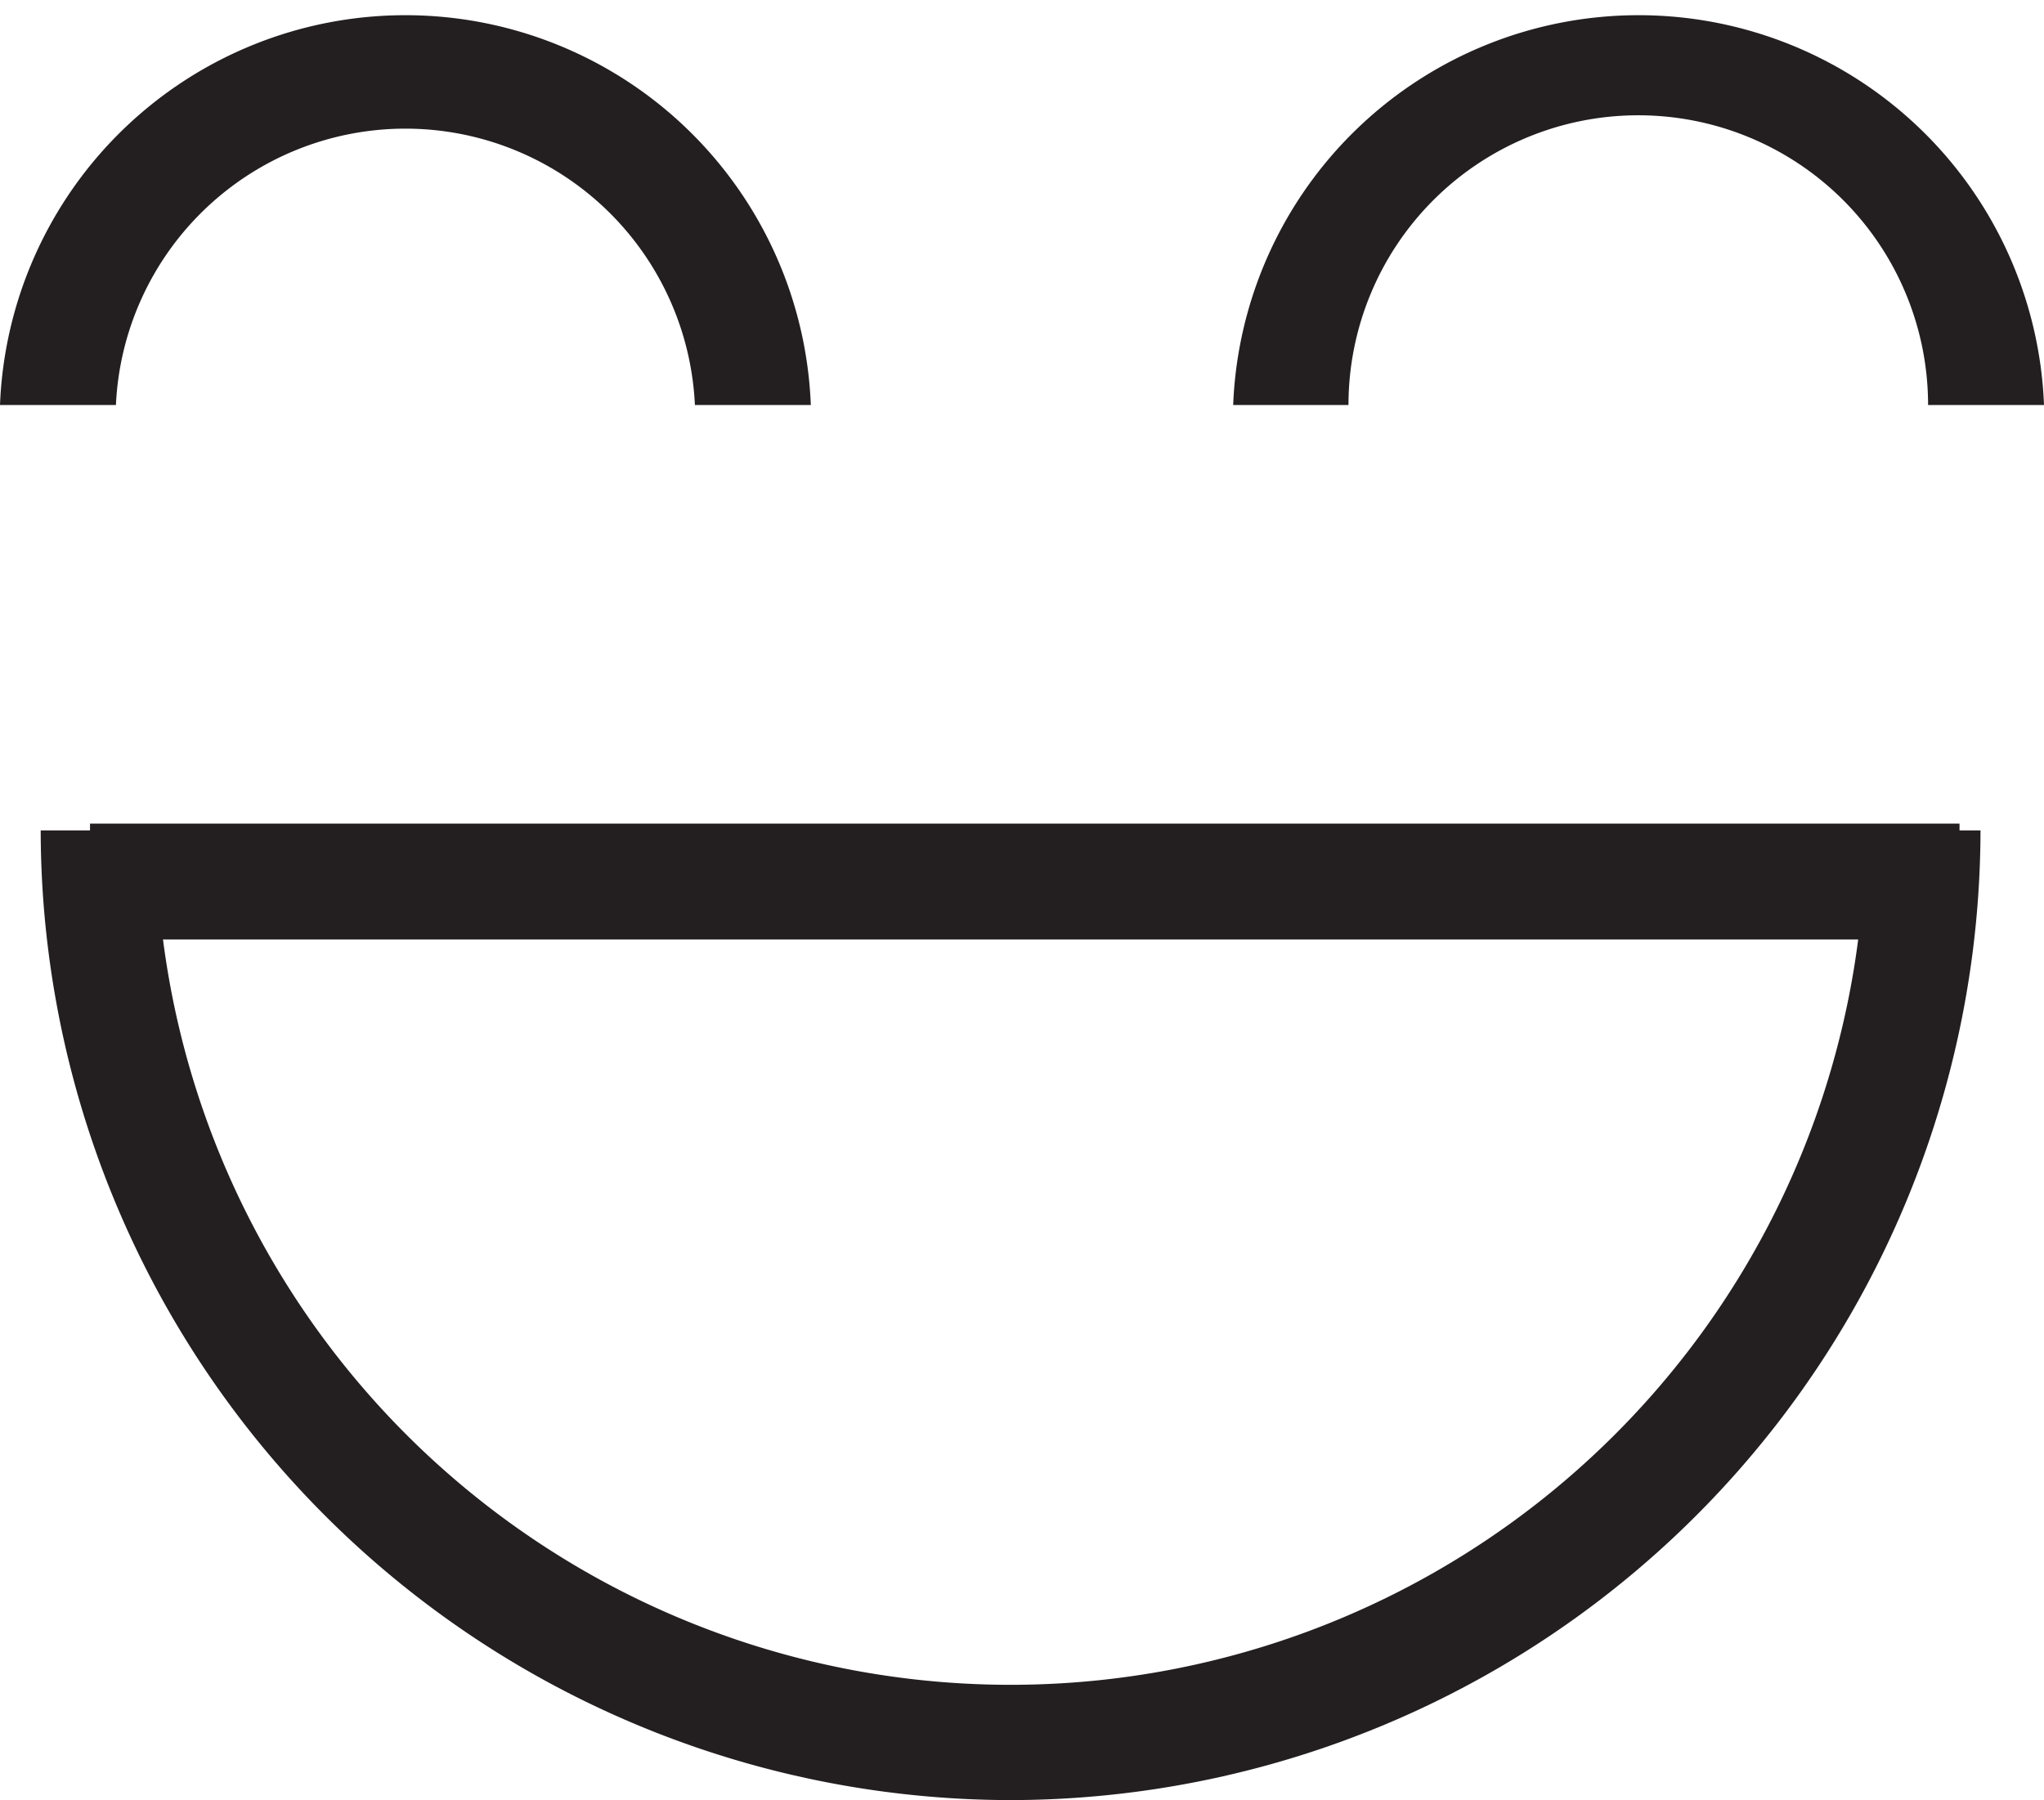 <svg xmlns="http://www.w3.org/2000/svg" viewBox="0 0 33.15 29.2"><defs><style>.a{fill:#231f20;}</style></defs><rect class="a" x="1.46" y="13.36" width="30.32" height="1.88"/><path class="a" d="M13.15,6.57H11.27a4.7,4.7,0,0,0-9.39,0H0a6.58,6.58,0,0,1,13.15,0"/><path class="a" d="M33.15,6.57H31.27a4.7,4.7,0,0,0-9.4,0H20a6.58,6.58,0,0,1,13.15,0"/><path class="a" d="M16.39,29.2A15.75,15.75,0,0,1,.66,13.47H2.53a13.86,13.86,0,0,0,27.72,0h1.87A15.75,15.75,0,0,1,16.39,29.2"/></svg>